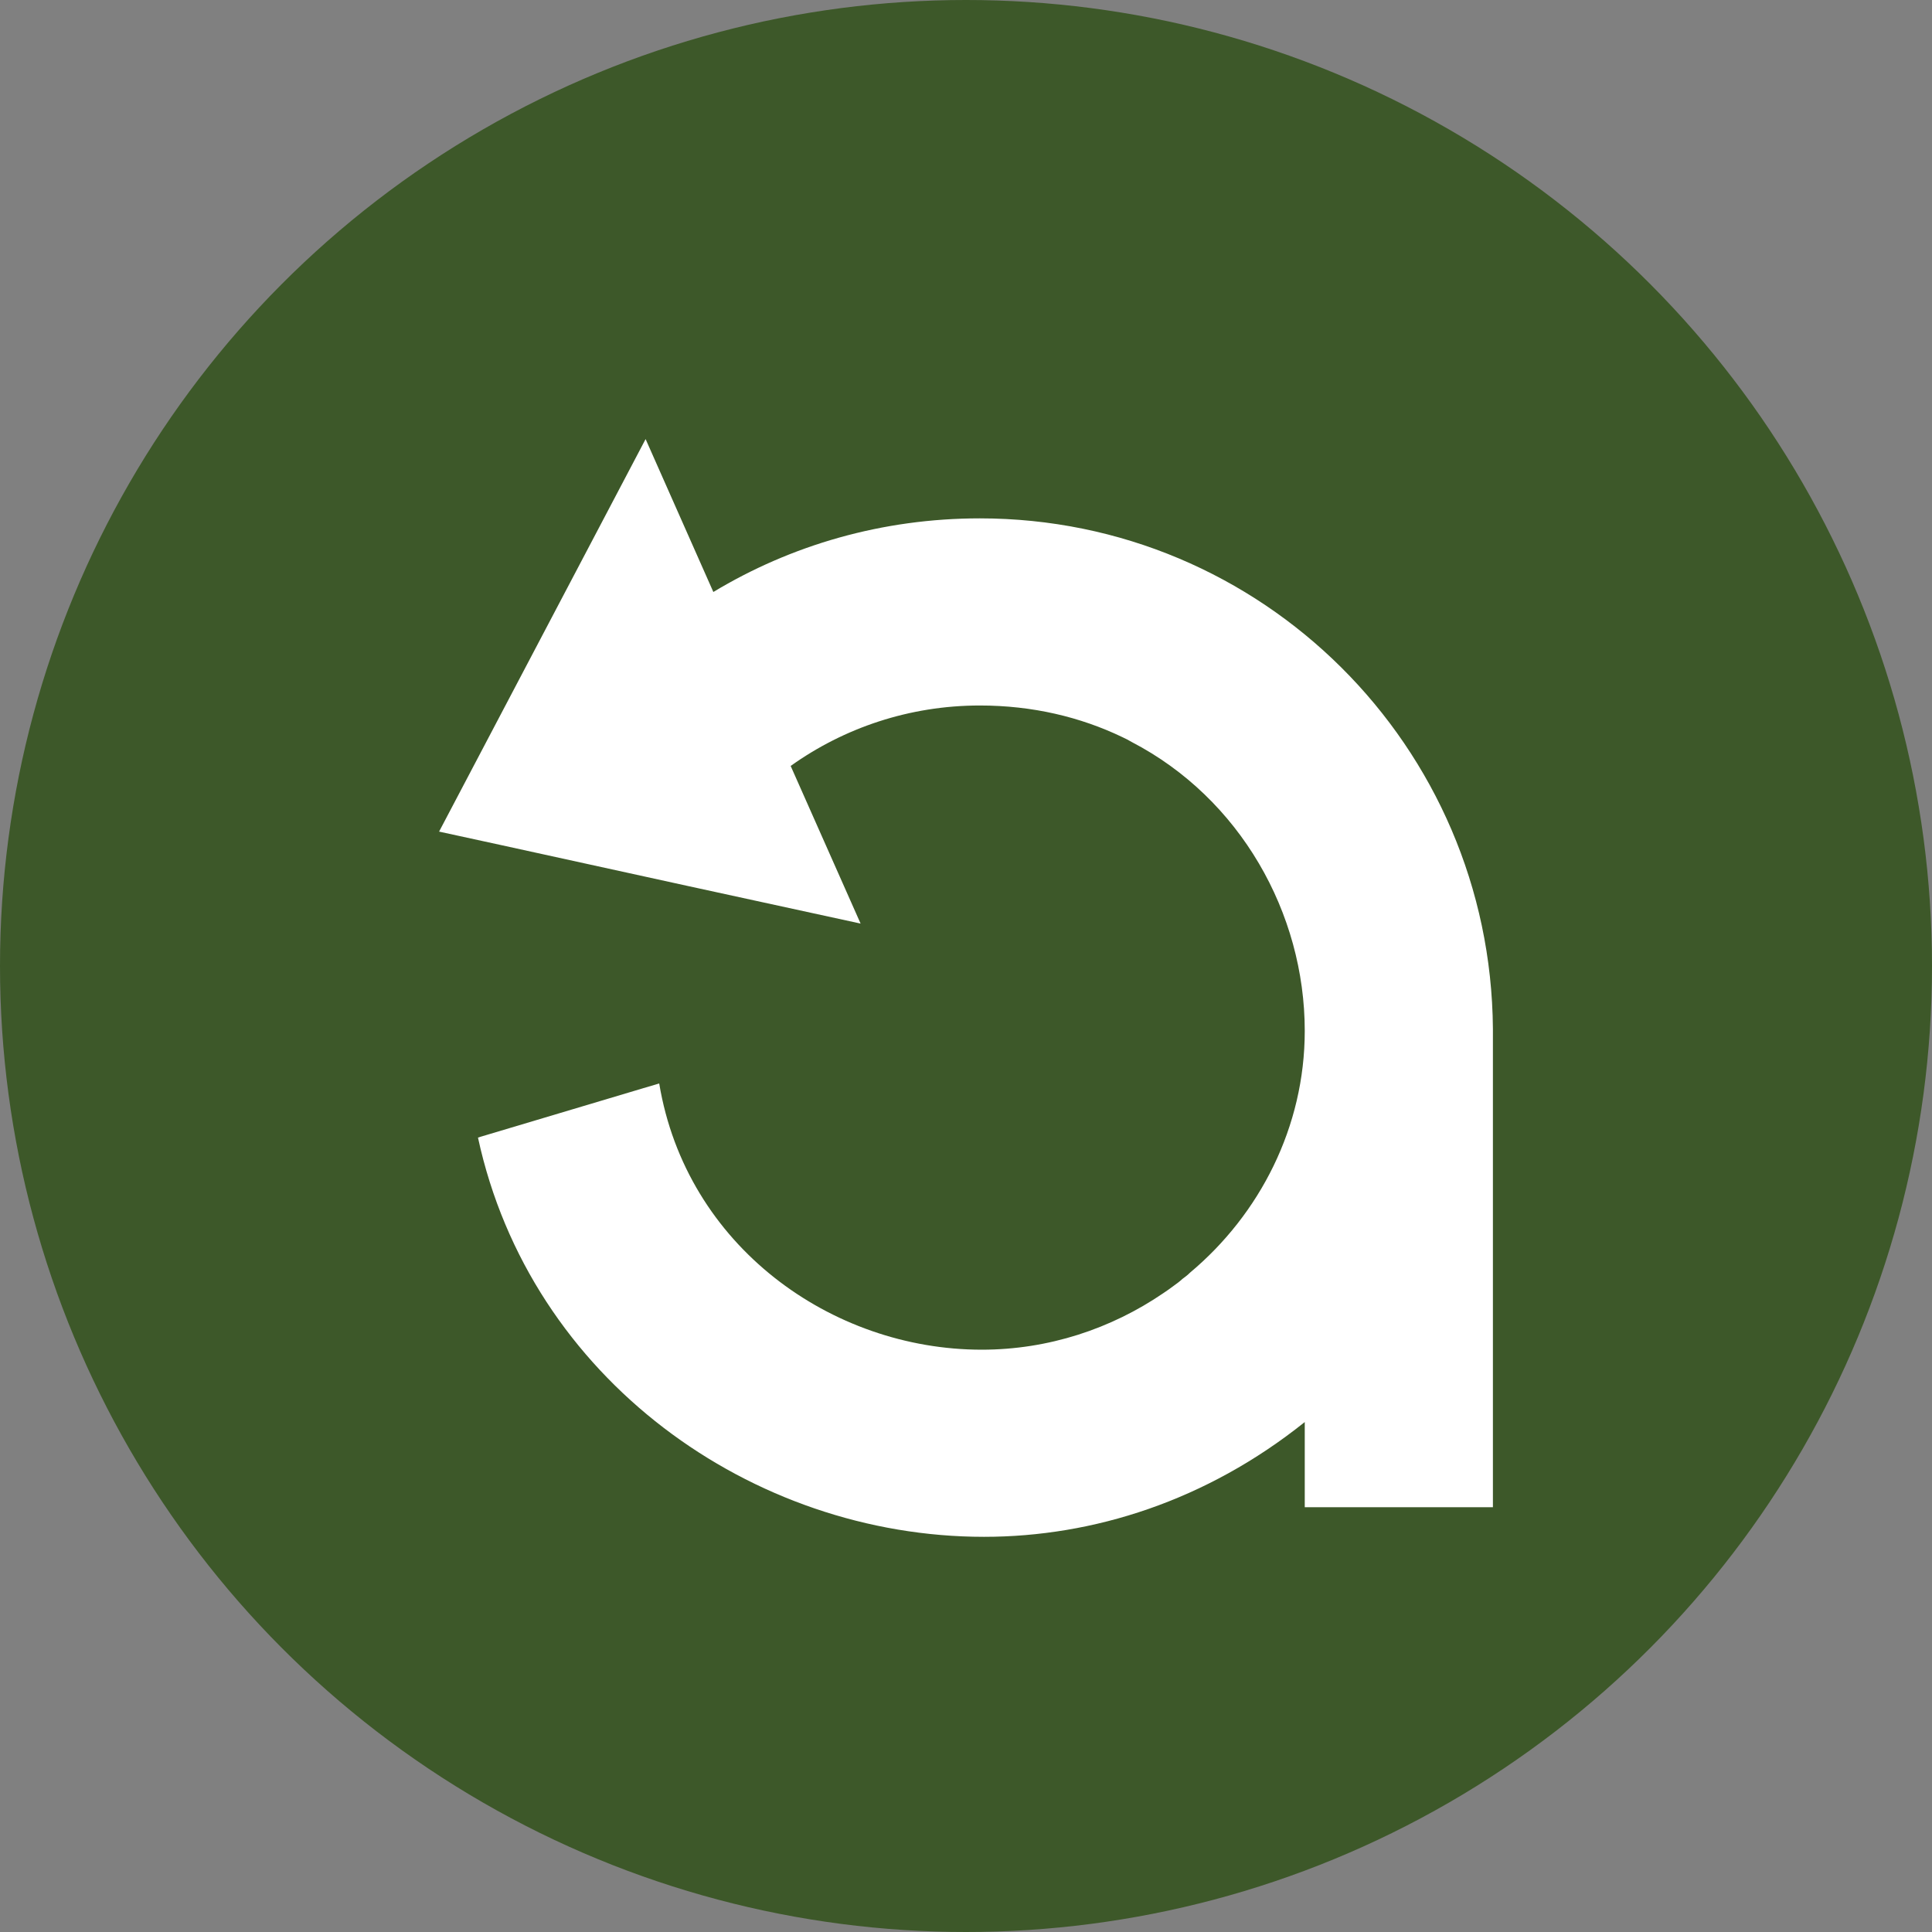 <svg width="92" height="92" viewBox="0 0 92 92" fill="none" xmlns="http://www.w3.org/2000/svg">
<rect x="0" y="0" width="92" height="92" fill="#808080" stroke="none"/>
<circle cx="46" cy="46" r="46" fill="#3D5829"/>
<path d="M71.091 48.987V71.772H62.131V67.717C57.449 71.465 52.058 73.182 46.859 73.182C35.821 73.182 25.248 65.676 22.761 54.171L22.9 54.127L30.617 51.823L31.391 51.594C32.678 59.329 39.59 64.271 46.75 64.271C49.928 64.271 52.915 63.272 55.393 61.581C55.562 61.469 55.727 61.352 55.888 61.231C56.036 61.127 56.179 61.019 56.31 60.898C56.432 60.812 56.558 60.712 56.671 60.6C59.992 57.816 62.131 53.661 62.131 49.09C62.131 43.474 59.049 38.018 53.897 35.337C53.749 35.251 53.597 35.168 53.441 35.099C51.45 34.144 49.167 33.595 46.659 33.595C43.303 33.595 40.185 34.663 37.651 36.474L40.981 43.98L32.773 42.194L23.852 40.24L20.909 39.6L30.743 20.909L33.969 28.19C37.66 25.963 42.003 24.684 46.659 24.684C60.092 24.684 70.987 35.523 71.091 48.987Z" fill="white"/>
</svg>
